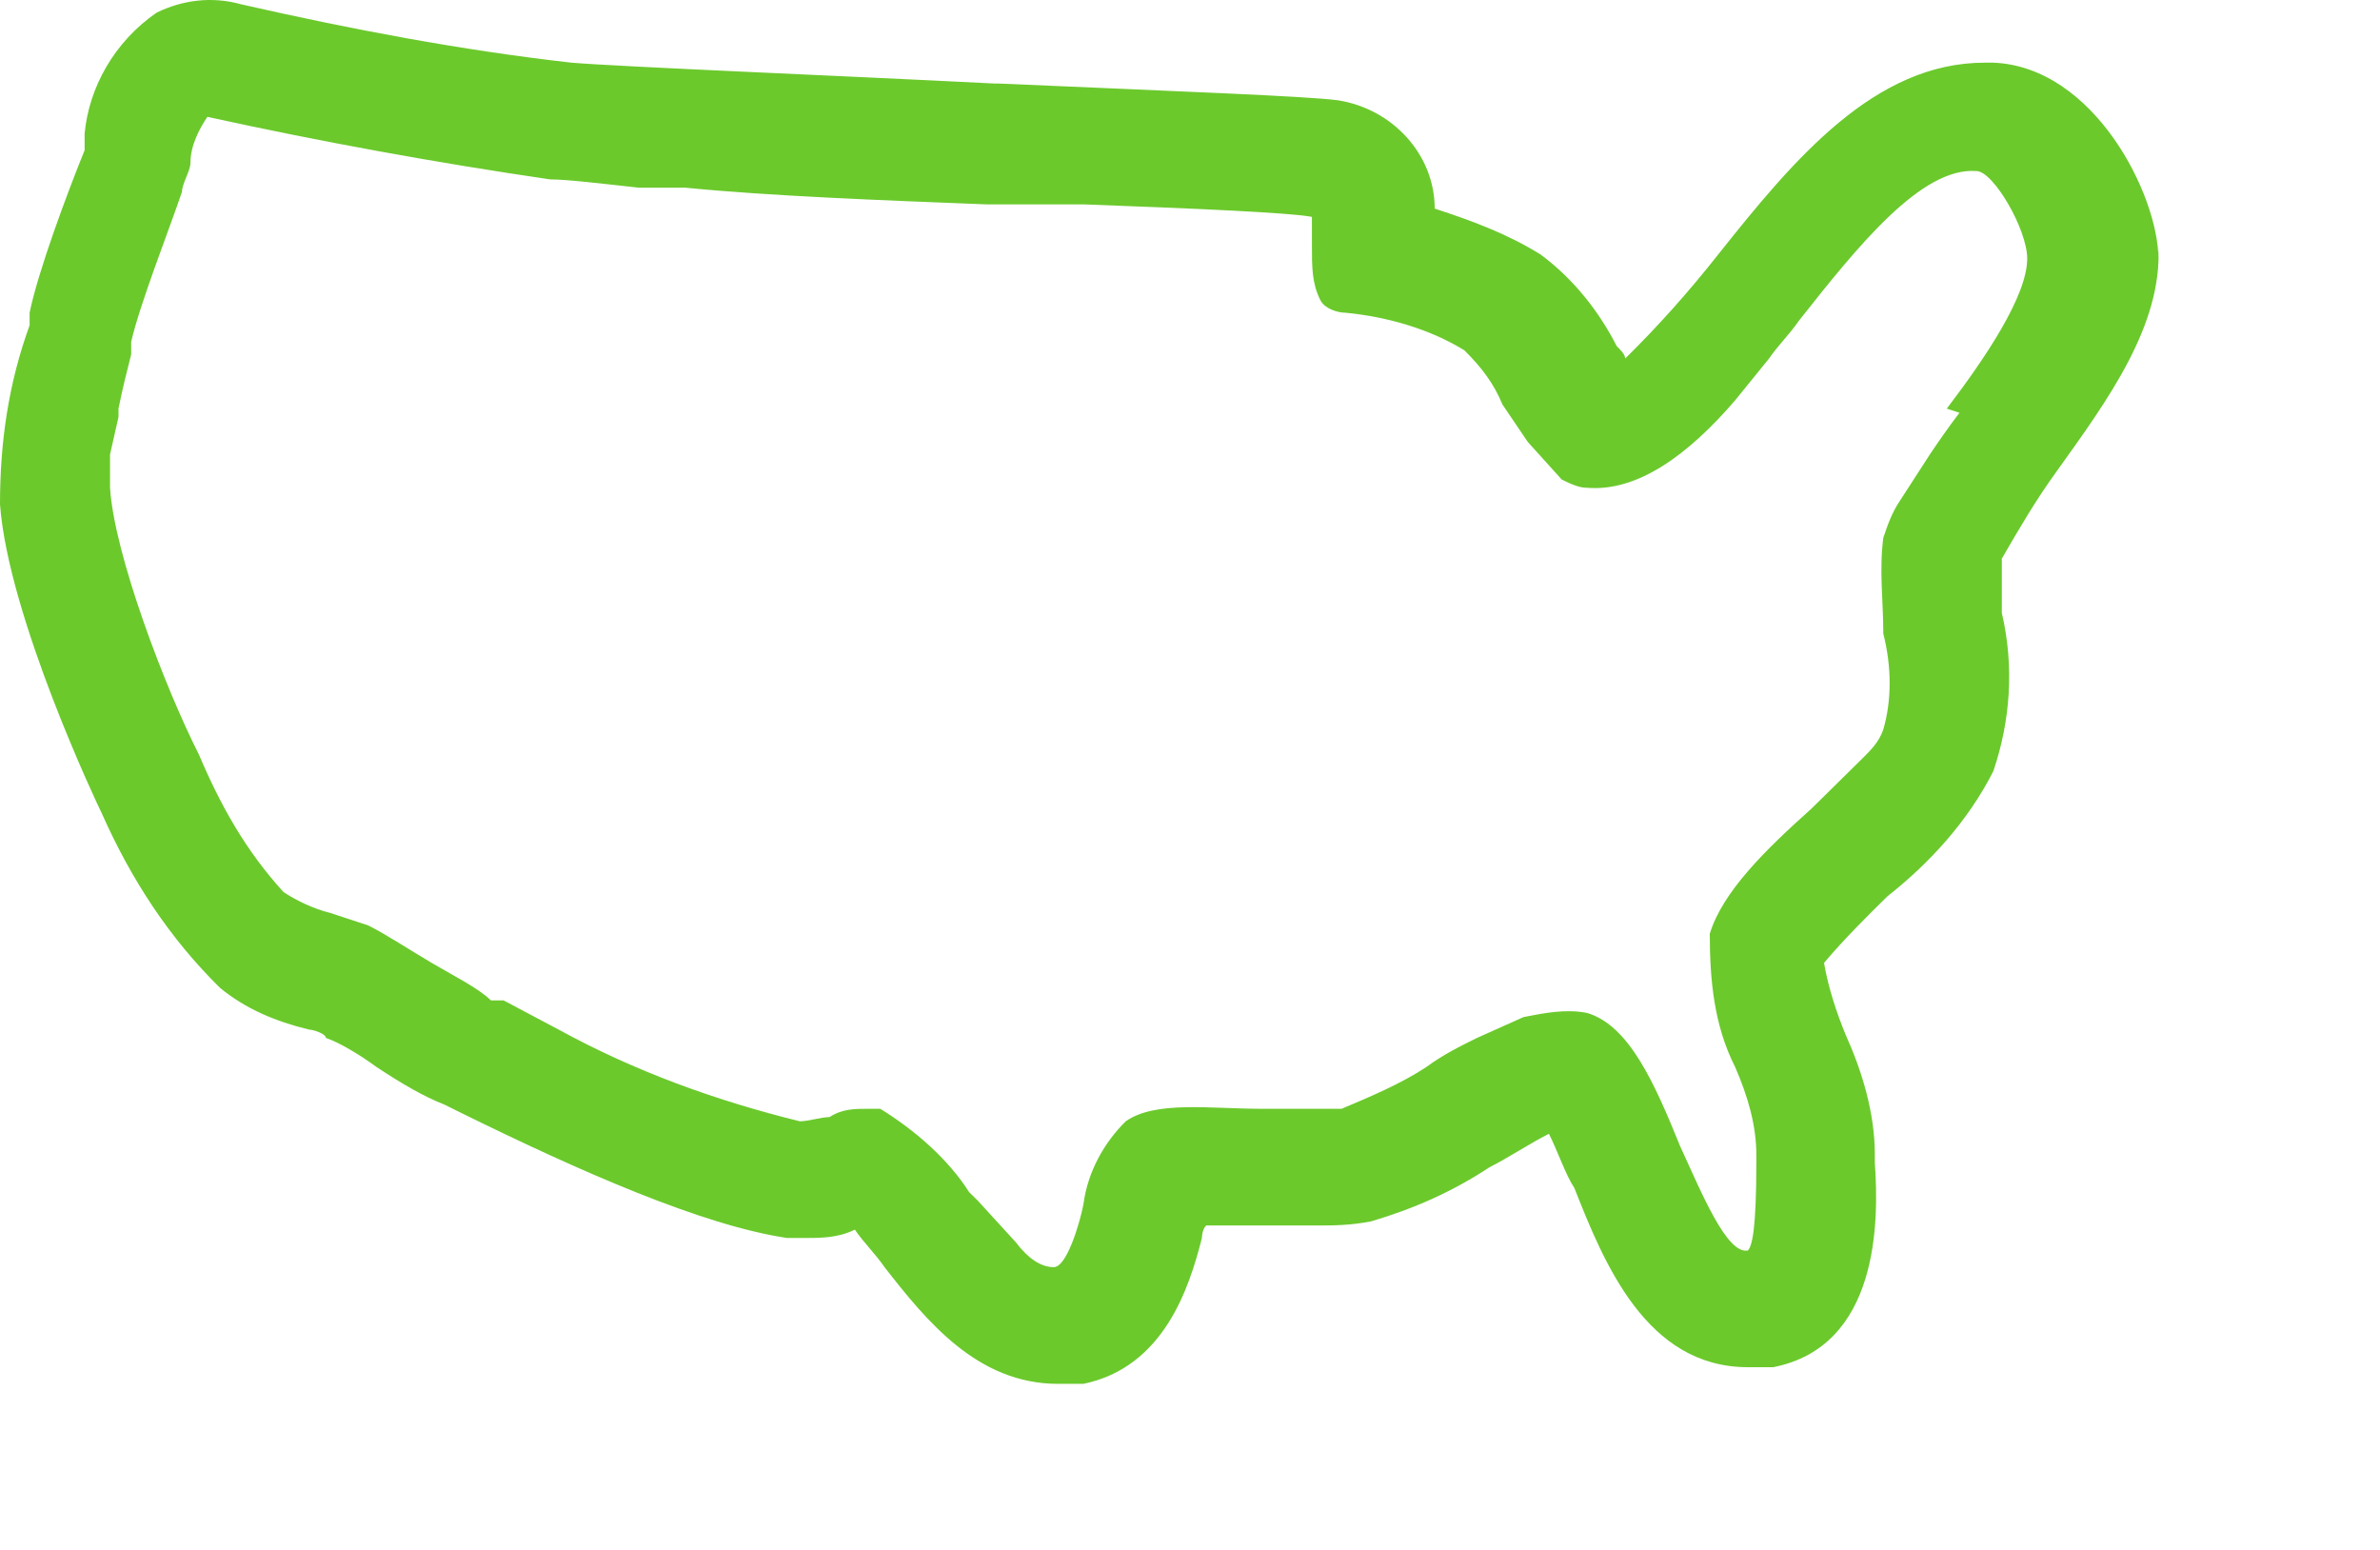 <svg xmlns="http://www.w3.org/2000/svg" width="43" height="28" viewBox="0 0 43 28" fill="none"><path d="M38.996 4.671C38.996 3.542 37.849 1.208 36.014 1.132C36.014 1.132 35.937 1.132 35.861 1.132C33.873 1.132 32.42 2.864 31.044 4.596C30.509 5.273 29.973 5.876 29.362 6.478C29.362 6.403 29.285 6.328 29.209 6.252C28.903 5.65 28.444 5.048 27.832 4.596C27.221 4.219 26.609 3.994 25.921 3.768C25.921 2.789 25.156 1.961 24.162 1.81C23.55 1.735 21.486 1.659 18.045 1.509H17.969C14.987 1.358 11.24 1.208 10.322 1.132C8.334 0.907 6.346 0.53 4.358 0.078C3.823 -0.072 3.288 0.003 2.829 0.229C2.064 0.756 1.606 1.584 1.529 2.412C1.529 2.563 1.529 2.638 1.529 2.714C1.223 3.466 0.688 4.897 0.535 5.65V5.876C0.153 6.93 0 7.984 0 9.113C0.153 11.146 1.759 14.534 1.835 14.685C2.37 15.89 3.058 16.944 3.976 17.847C4.435 18.224 4.97 18.45 5.582 18.6C5.658 18.6 5.888 18.675 5.888 18.751C6.117 18.826 6.499 19.052 6.805 19.278C7.264 19.579 7.646 19.805 8.029 19.955L8.334 20.106C10.475 21.16 12.693 22.139 14.222 22.365C14.299 22.365 14.451 22.365 14.528 22.365C14.834 22.365 15.14 22.365 15.445 22.214C15.598 22.44 15.828 22.666 15.981 22.892C16.745 23.871 17.663 25 19.116 25C20.568 25 19.422 25 19.574 25C21.027 24.699 21.486 23.268 21.715 22.365C21.715 22.365 21.715 22.214 21.792 22.139C22.098 22.139 22.404 22.139 22.709 22.139C23.092 22.139 23.398 22.139 23.78 22.139C24.086 22.139 24.392 22.139 24.774 22.064C25.538 21.838 26.227 21.537 26.915 21.085C27.221 20.934 27.679 20.633 27.985 20.483C28.138 20.784 28.291 21.235 28.444 21.461C28.979 22.817 29.744 24.699 31.579 24.699C31.732 24.699 31.885 24.699 32.038 24.699C33.949 24.322 33.949 22.064 33.873 21.009V20.859C33.873 20.106 33.644 19.353 33.338 18.675C33.185 18.299 33.032 17.847 32.955 17.395C33.338 16.944 33.72 16.567 34.102 16.191C34.867 15.588 35.555 14.836 36.014 13.932C36.32 13.029 36.396 12.05 36.167 11.071C36.167 10.77 36.167 10.393 36.167 10.092C36.473 9.565 36.778 9.038 37.161 8.511C38.078 7.231 39.072 5.876 38.996 4.445V4.671ZM35.402 7.457C35.173 7.758 35.02 7.984 34.867 8.21L34.332 9.038C34.179 9.264 34.102 9.49 34.026 9.716C33.949 10.318 34.026 10.845 34.026 11.447C34.179 12.05 34.179 12.652 34.026 13.179C33.949 13.405 33.796 13.556 33.644 13.706L33.032 14.309C32.955 14.384 32.802 14.534 32.726 14.61C31.885 15.363 31.12 16.116 30.891 16.869C30.891 17.697 30.967 18.525 31.35 19.278C31.579 19.805 31.732 20.332 31.732 20.859V21.009C31.732 22.214 31.655 22.515 31.579 22.591C31.197 22.666 30.738 21.537 30.356 20.708C29.897 19.579 29.438 18.525 28.673 18.299C28.291 18.224 27.909 18.299 27.526 18.374L26.685 18.751C26.38 18.901 26.074 19.052 25.768 19.278C25.309 19.579 24.774 19.805 24.239 20.031C23.78 20.031 23.321 20.031 22.786 20.031C21.868 20.031 20.874 19.88 20.339 20.257C19.957 20.633 19.651 21.16 19.574 21.762C19.498 22.139 19.268 22.892 19.039 22.892C18.81 22.892 18.58 22.741 18.351 22.44L17.663 21.687C17.663 21.687 17.586 21.612 17.51 21.537C17.128 20.934 16.516 20.407 15.904 20.031C15.828 20.031 15.751 20.031 15.675 20.031C15.445 20.031 15.216 20.031 14.987 20.181C14.834 20.181 14.604 20.257 14.451 20.257C12.922 19.88 11.469 19.353 10.093 18.6L9.099 18.073H8.87C8.64 17.847 8.181 17.621 7.799 17.395C7.417 17.17 6.958 16.869 6.652 16.718C6.423 16.643 6.193 16.567 5.964 16.492C5.658 16.417 5.352 16.266 5.123 16.116C4.435 15.363 3.976 14.534 3.594 13.631C2.982 12.426 2.064 10.017 1.988 8.812C1.988 8.586 1.988 8.436 1.988 8.285C1.988 8.285 1.988 8.285 1.988 8.21L2.141 7.532C2.141 7.532 2.141 7.457 2.141 7.382C2.217 7.005 2.294 6.704 2.37 6.403V6.177C2.523 5.499 3.058 4.144 3.288 3.466C3.288 3.316 3.441 3.09 3.441 2.939C3.441 2.638 3.594 2.337 3.747 2.111C5.811 2.563 7.876 2.939 9.94 3.241C10.246 3.241 10.858 3.316 11.546 3.391H12.387C13.916 3.542 15.904 3.617 17.816 3.692C17.969 3.692 18.122 3.692 18.351 3.692H18.58C18.657 3.692 18.81 3.692 18.886 3.692H19.574C21.639 3.768 23.321 3.843 23.703 3.918C23.703 4.069 23.703 4.295 23.703 4.445C23.703 4.822 23.703 5.123 23.856 5.424C23.933 5.575 24.162 5.65 24.315 5.65C25.08 5.725 25.844 5.951 26.456 6.328C26.762 6.629 26.991 6.93 27.144 7.306C27.297 7.532 27.45 7.758 27.603 7.984L28.215 8.662C28.368 8.737 28.52 8.812 28.673 8.812C29.591 8.888 30.509 8.21 31.35 7.231L31.961 6.478C32.114 6.252 32.344 6.026 32.496 5.801C33.567 4.445 34.714 3.015 35.708 3.09C36.014 3.09 36.626 4.144 36.626 4.671C36.626 5.349 35.861 6.478 35.173 7.382L35.402 7.457Z" fill="#6BC92C"></path></svg>